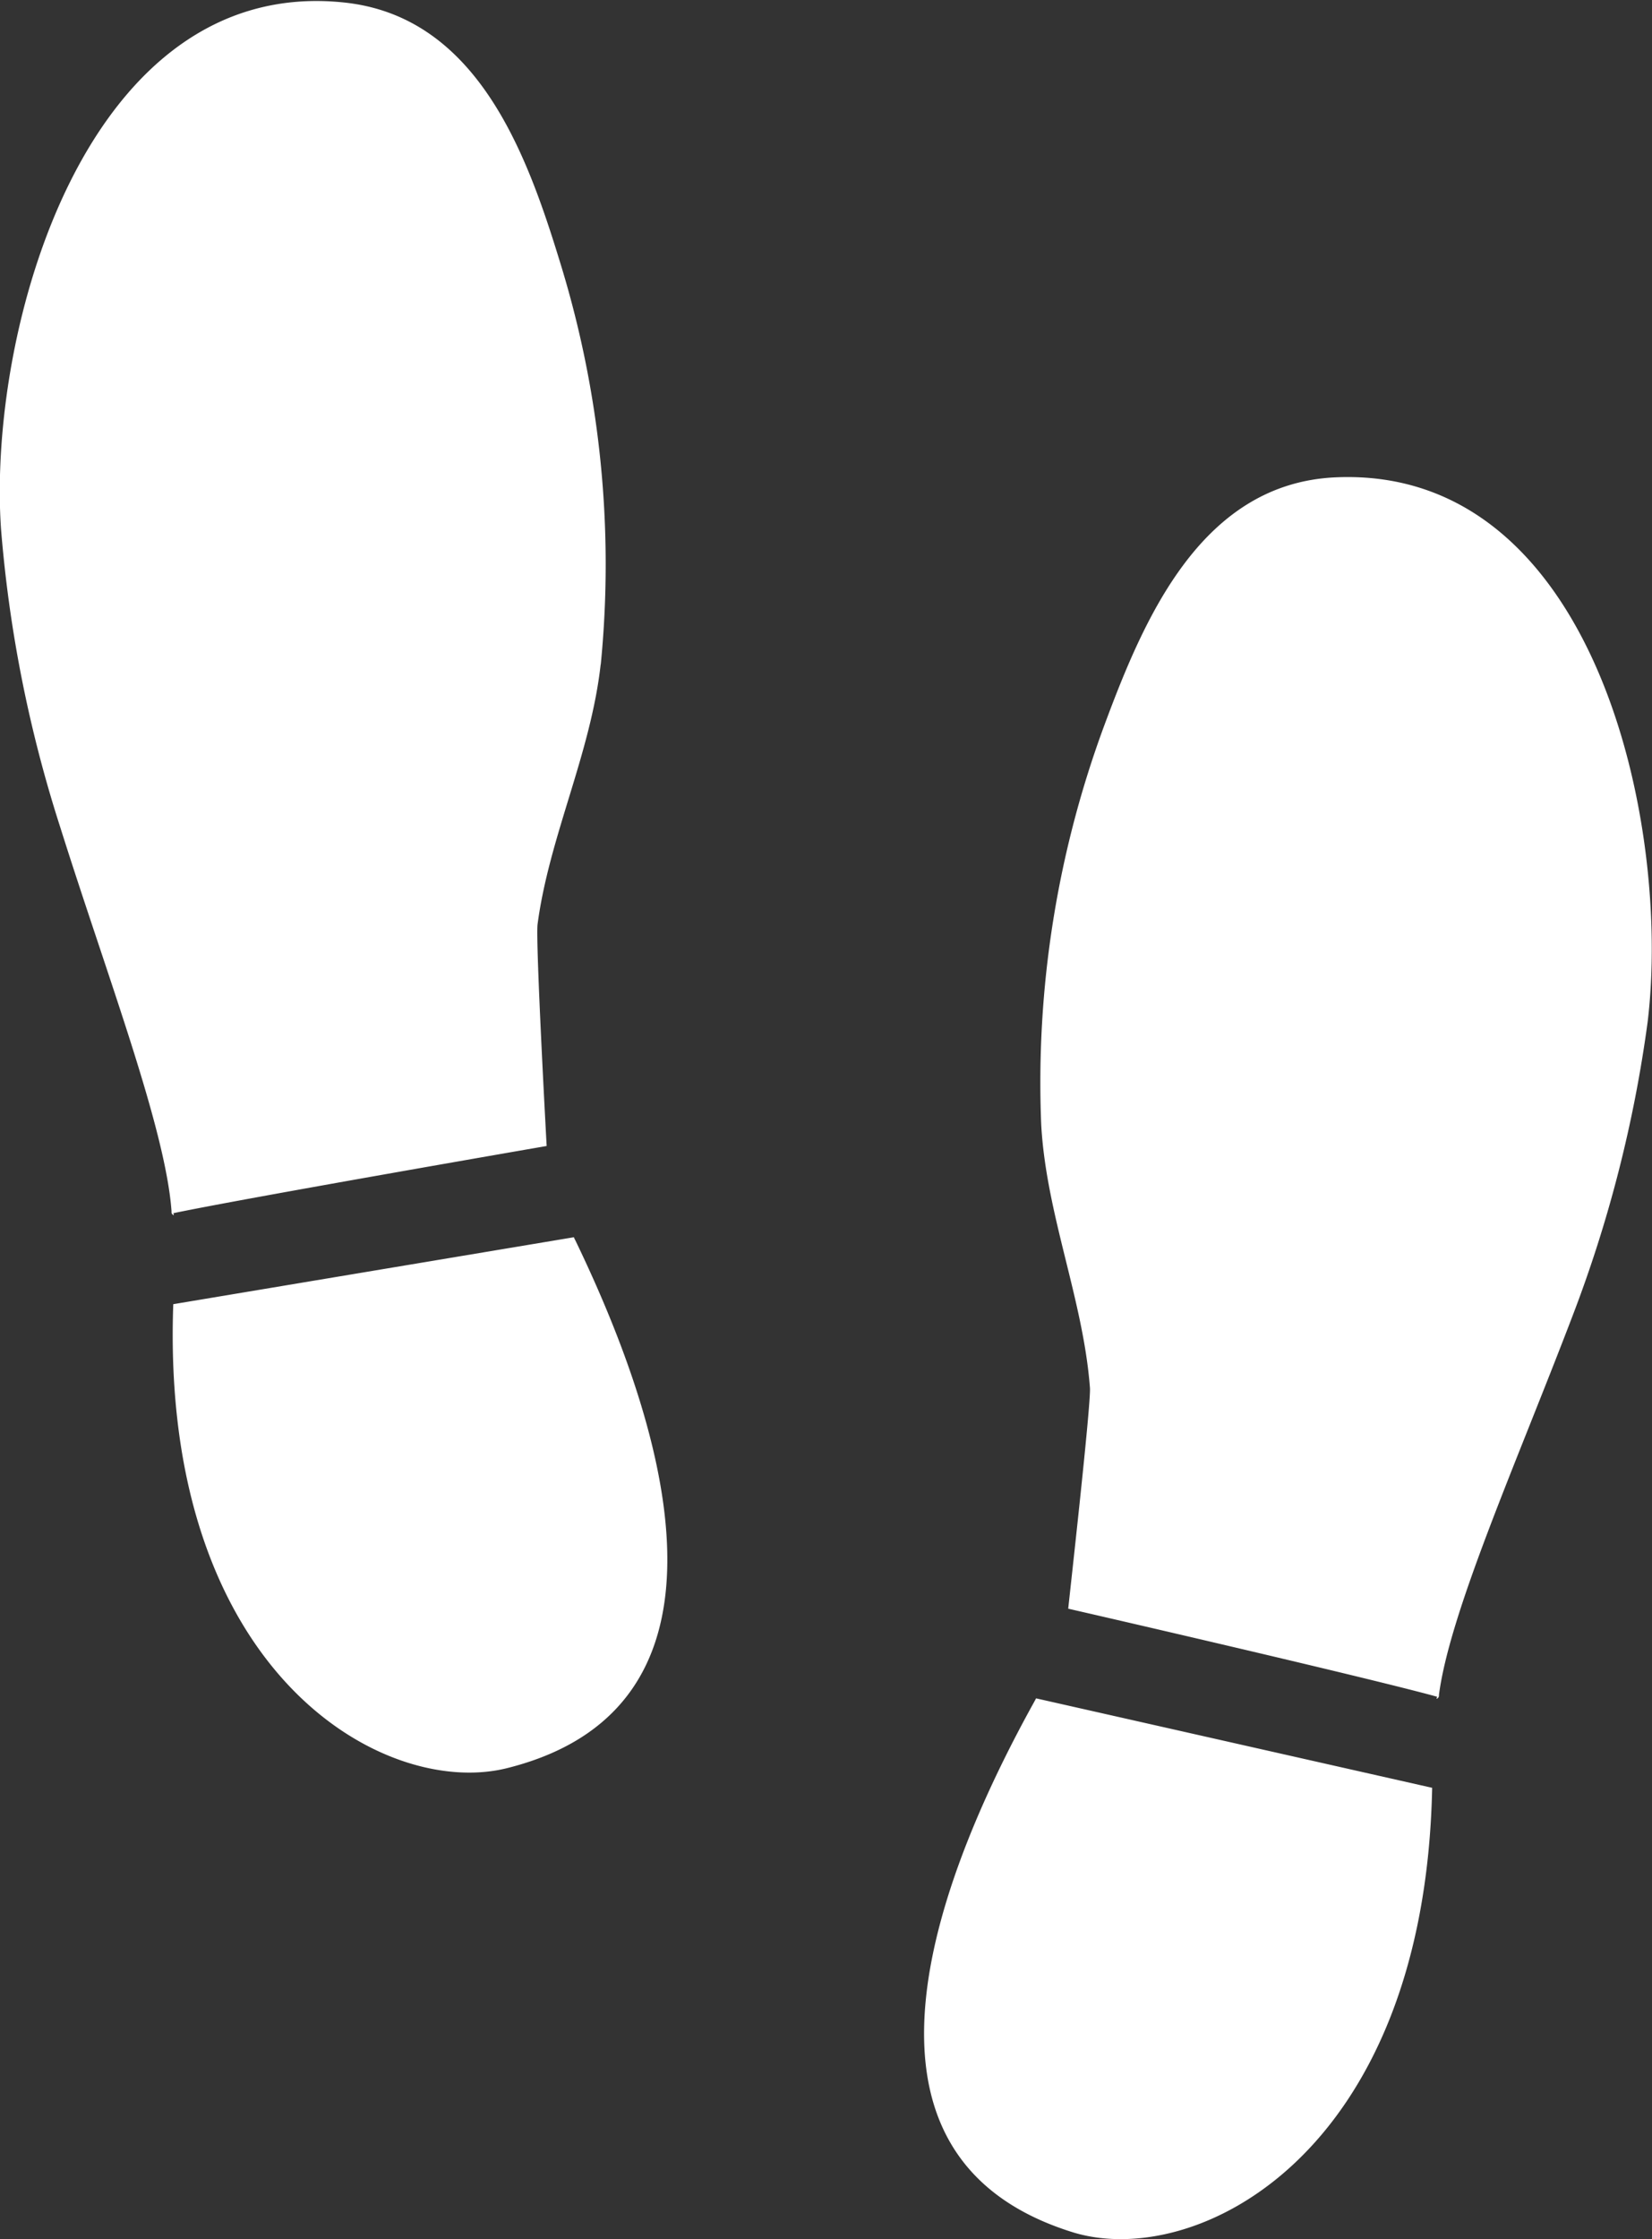 <svg id="Ebene_1" data-name="Ebene 1" xmlns="http://www.w3.org/2000/svg" viewBox="0 0 83.71 113.39"><rect x="0" y="0" width="83.71" height="113.39" fill="#333333" stroke="none"/><defs><style>.cls-1{fill:#fff;}</style></defs><title>Icon_Schuhe</title><path class="cls-1" d="M60,49a51.74,51.74,0,0,0-2.07-20.42c-1.68-5.48-4.2-12.46-11-13.13-13-1.31-18,16.52-17.32,26.64a66.6,66.6,0,0,0,3,15.12C35,64.8,38,72.59,38.26,76.78c.27.31-.07-.4,0,0,3.66-.77,19-3.42,19-3.42S56.69,63,56.8,62.13c.59-4.44,2.7-8.64,3.2-13.18ZM58.71,78.13a1,1,0,0,1-.07-.15l-20.3,3.39C37.67,100,49,106.44,55.27,104.86c12.91-3.24,7.5-18.33,3.44-26.73Zm23.61-5.85A52.08,52.08,0,0,1,85.54,52c2-5.38,4.91-12.21,11.72-12.5,13.11-.56,17,17.51,15.79,27.57A66.16,66.16,0,0,1,109.23,82c-2.86,7.49-6.27,15.1-6.77,19.27-.28.31.1-.39,0,0-3.6-1-18.76-4.48-18.77-4.48s1.16-10.34,1.1-11.18c-.34-4.48-2.22-8.78-2.47-13.34Zm1.58,56.08c6.19,1.93,17.85-3.83,18.23-22.5l-20.07-4.53-.08.15c-4.52,8.15-10.78,22.92,1.92,26.88Z" transform="translate(-29.56 -15.33)"/></svg>